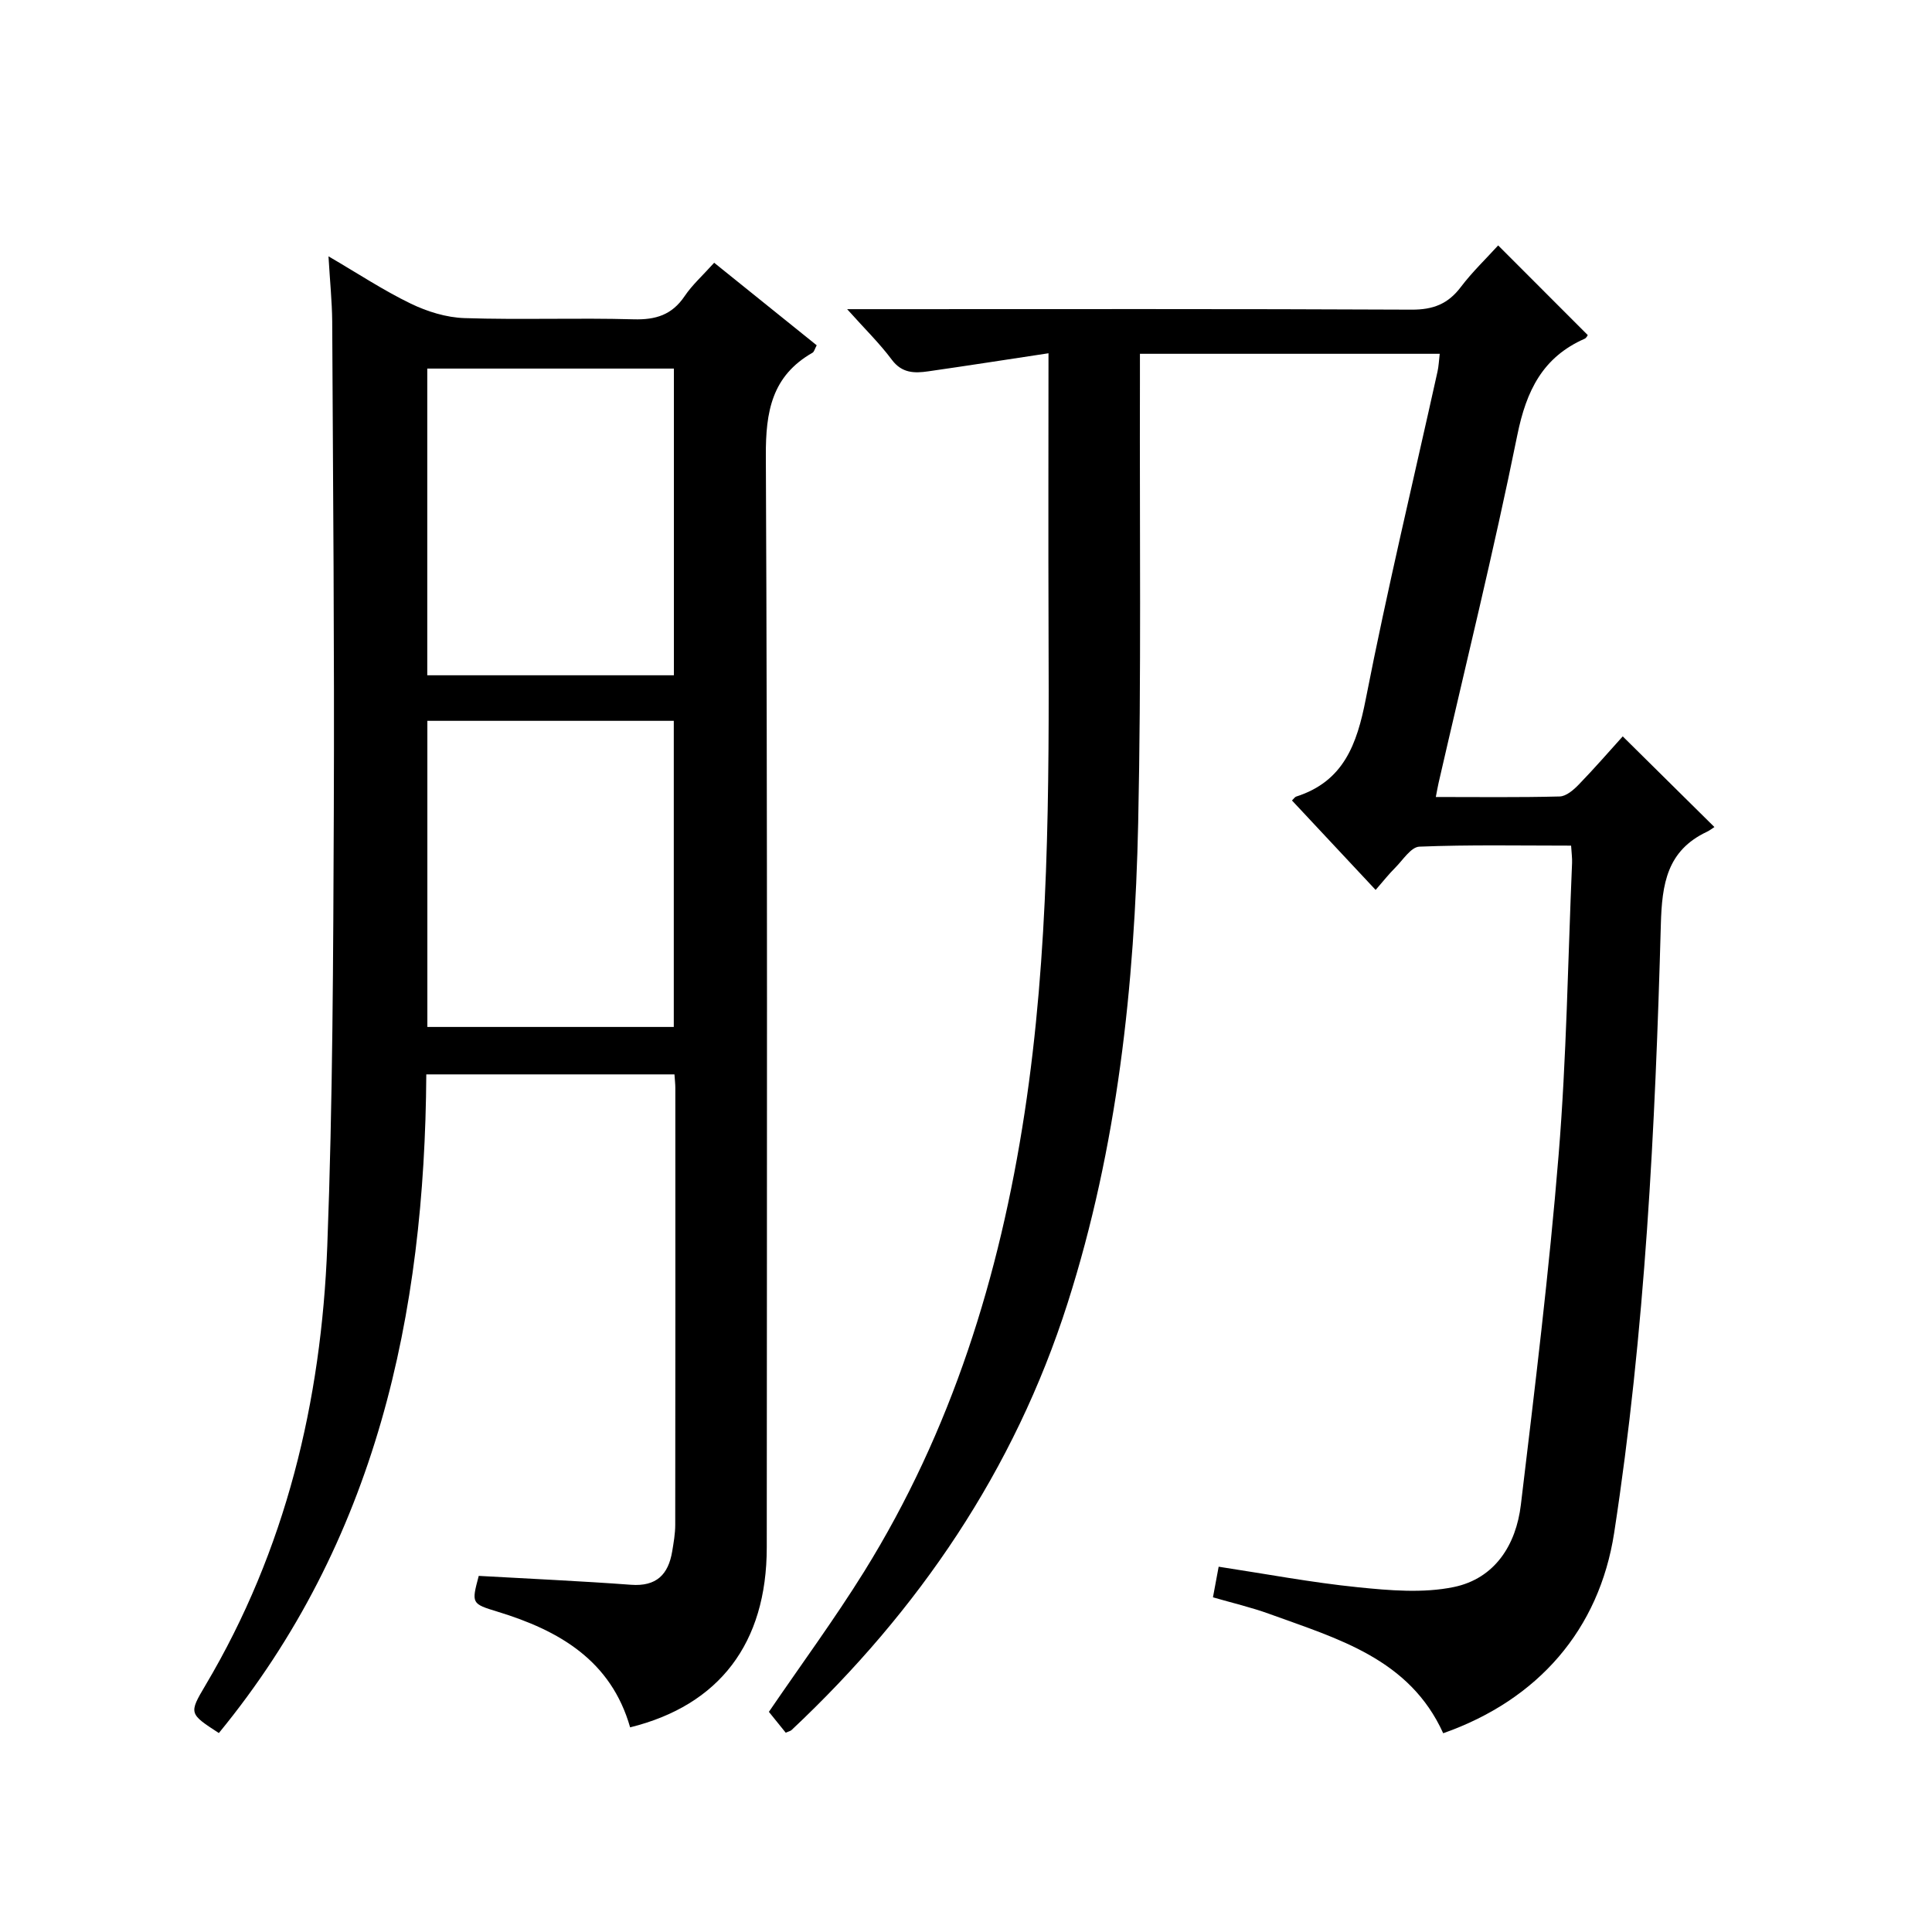<?xml version="1.0" encoding="utf-8"?>
<svg version="1.1" id="ZDIC" xmlns="http://www.w3.org/2000/svg" xmlns:xlink="http://www.w3.org/1999/xlink" x="0px" y="0px"
	 viewBox="0 0 400 400" style="enable-background:new 0 0 400 400;" xml:space="preserve">

<g>
	
	<path d="M298.8,358.85c-7-15.45-21.87-19.57-36-24.71c-3.69-1.34-7.54-2.24-11.67-3.43c0.4-2.13,0.77-4.16,1.18-6.34
		c9.78,1.49,19.25,3.28,28.8,4.25c6.58,0.67,13.51,1.27,19.88-0.04c8.51-1.76,12.9-8.73,13.89-17.04
		c2.89-24.13,5.85-48.27,7.82-72.49c1.64-20.08,1.92-40.26,2.78-60.4c0.04-0.97-0.1-1.96-0.2-3.57c-10.56,0-21-0.21-31.41,0.21
		c-1.74,0.07-3.43,2.79-5.03,4.39c-1.29,1.28-2.42,2.72-4.03,4.57c-5.86-6.27-11.58-12.39-17.32-18.52c0.4-0.38,0.59-0.71,0.85-0.8
		c9.86-3.15,12.6-10.84,14.43-20.2c4.44-22.69,9.85-45.2,14.85-67.79c0.25-1.12,0.29-2.28,0.46-3.69c-20.63,0-41.06,0-62.07,0
		c0,2.18,0,4.12,0,6.07c-0.08,30.34,0.29,60.68-0.36,91c-0.73,33.72-4.29,67.15-14.62,99.5c-11.04,34.6-30.82,63.62-57.15,88.37
		c-0.22,0.21-0.58,0.27-1.21,0.54c-1.16-1.43-2.37-2.93-3.48-4.31c6.68-9.79,13.58-19.17,19.71-29.02
		c18.12-29.17,28.08-61.23,33.23-95c5.07-33.26,5.08-66.73,4.96-100.23c-0.07-18.82-0.01-37.64-0.01-57.03
		c-8.55,1.29-16.72,2.57-24.89,3.74c-2.83,0.41-5.44,0.42-7.54-2.39c-2.54-3.41-5.62-6.41-9.26-10.48c2.83,0,4.58,0,6.34,0
		c36.84,0,73.69-0.08,110.53,0.1c4.43,0.02,7.51-1.16,10.16-4.65c2.39-3.16,5.29-5.93,7.76-8.65c6.26,6.26,12.34,12.35,18.55,18.57
		c-0.05,0.06-0.27,0.58-0.64,0.75c-8.71,3.83-12.08,10.78-13.94,19.92c-4.89,24.13-10.81,48.05-16.31,72.06
		c-0.18,0.8-0.32,1.6-0.57,2.9c8.72,0,17.19,0.11,25.65-0.11c1.36-0.04,2.89-1.37,3.96-2.48c3.23-3.33,6.27-6.84,9.09-9.96
		c6.35,6.28,12.48,12.34,18.98,18.77c-0.43,0.27-0.95,0.7-1.55,0.98c-8.27,3.9-9.31,10.78-9.54,19.21
		c-1.16,42.13-3.25,84.23-9.67,125.97C331.1,337.34,318.5,351.92,298.8,358.85z"/>
	<path d="M68.01,53.07c6.1,3.56,11.37,7.05,17.01,9.78c3.42,1.66,7.39,2.89,11.15,3.01c11.66,0.38,23.34-0.08,35,0.25
		c4.59,0.13,7.95-0.91,10.57-4.79c1.56-2.32,3.71-4.24,6.12-6.92c7.12,5.73,14.15,11.39,21.23,17.09c-0.4,0.73-0.52,1.34-0.87,1.54
		c-8.42,4.81-9.71,12.19-9.66,21.38c0.35,75.33,0.22,150.66,0.19,225.99c-0.01,19.78-9.8,32.66-28.29,37.23
		c-3.95-13.84-14.67-20.05-27.42-23.94c-5.45-1.66-5.44-1.71-3.92-7.42c10.52,0.6,21.03,1.06,31.52,1.84
		c5.27,0.39,7.73-2.12,8.53-6.91c0.3-1.8,0.62-3.63,0.63-5.44c0.04-30.16,0.03-60.33,0.02-90.49c0-0.82-0.1-1.63-0.18-2.83
		c-17.01,0-33.91,0-51.38,0c-0.31,49.74-10.36,96.64-42.95,136.37c-6.16-4.01-6.24-4.05-2.78-9.88c16.65-28.04,24-58.79,25.23-90.96
		c1.14-29.96,1.23-59.96,1.35-89.94c0.14-33.83-0.16-67.66-0.33-101.48C68.74,62.38,68.31,58.23,68.01,53.07z M139.52,139.81
		c0-21.49,0-42.41,0-63.5c-17.18,0-34.07,0-51.06,0c0,21.35,0,42.39,0,63.5C105.62,139.81,122.4,139.81,139.52,139.81z
		 M88.48,149.24c0,21.47,0,42.51,0,63.38c17.29,0,34.19,0,51.02,0c0-21.33,0-42.25,0-63.38
		C122.41,149.24,105.63,149.24,88.48,149.24z"/>
	
	
</g>
</svg>

